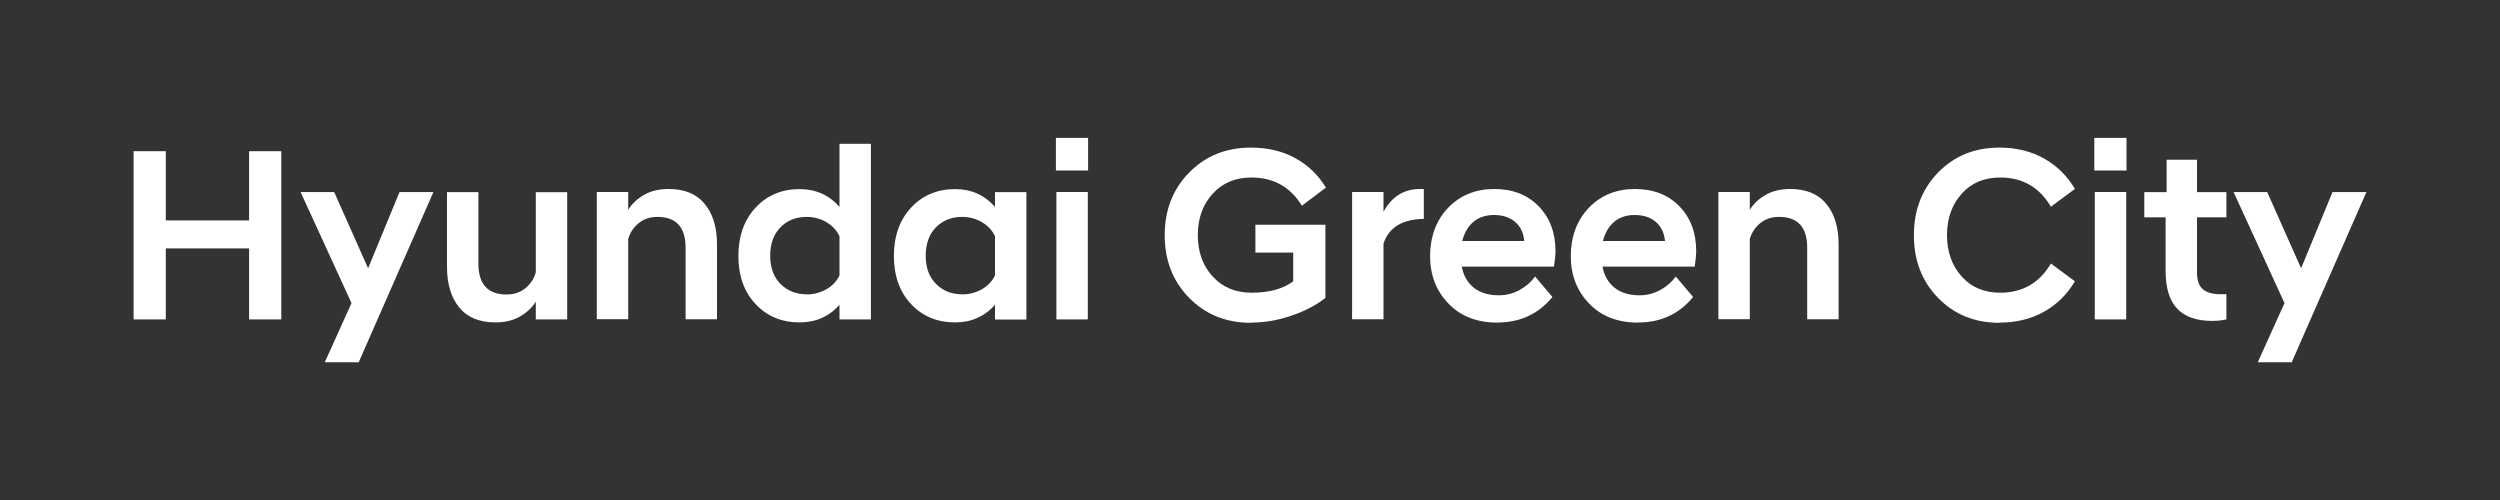 <?xml version="1.0" encoding="UTF-8"?>
<svg id="Camada_1" data-name="Camada 1" xmlns="http://www.w3.org/2000/svg" viewBox="0 0 250 50">
  <rect x="0" y="0" width="250" height="50" fill="#333333" stroke="none"/>
  <defs>
    <style>
      .cls-1 {
        fill: #fff;
      }
    </style>
  </defs>
  <path class="cls-1" d="M13.36,31.94V15.12h3.22v6.92h8.33v-6.92h3.22v16.82h-3.22v-7.1h-8.33v7.1h-3.22Z"/>
  <path class="cls-1" d="M32.48,36.22l2.67-5.91-5.09-11.1h3.36l3.39,7.62,3.14-7.62h3.39l-7.47,17.02h-3.39Z"/>
  <path class="cls-1" d="M56.72,19.2v12.74h-3.14v-1.78c-.38.61-.91,1.11-1.6,1.5-.68.39-1.5.58-2.44.58-1.6,0-2.81-.5-3.62-1.5-.82-1-1.22-2.35-1.22-4.04v-7.49h3.14v7.15c0,2.06.94,3.09,2.82,3.09.74,0,1.37-.21,1.89-.64.52-.43.86-.96,1.03-1.58v-8.01h3.14Z"/>
  <path class="cls-1" d="M59.68,31.94v-12.74h3.14v1.78c.38-.61.91-1.11,1.6-1.5.68-.39,1.5-.58,2.44-.58,1.6,0,2.81.5,3.62,1.5.82,1,1.22,2.35,1.22,4.04v7.49h-3.14v-7.15c0-2.06-.94-3.09-2.82-3.09-.74,0-1.37.21-1.89.64-.52.43-.86.96-1.03,1.58v8.01h-3.14Z"/>
  <path class="cls-1" d="M83.95,31.94v-1.46c-1.04,1.17-2.37,1.76-3.98,1.76-1.8,0-3.27-.61-4.41-1.83-1.15-1.22-1.72-2.83-1.72-4.82s.58-3.61,1.73-4.84c1.15-1.23,2.62-1.84,4.4-1.84,1.6,0,2.93.59,3.98,1.78v-6.31h3.14v17.56h-3.14ZM80.66,29.44c.71,0,1.36-.17,1.97-.51.6-.34,1.04-.8,1.32-1.4v-3.91c-.28-.59-.72-1.06-1.32-1.41-.6-.35-1.26-.52-1.97-.52-1.06,0-1.93.35-2.61,1.04-.68.69-1.03,1.64-1.03,2.84s.34,2.13,1.03,2.82c.68.69,1.55,1.04,2.61,1.04Z"/>
  <path class="cls-1" d="M99.5,31.94v-1.46c-1.04,1.17-2.37,1.76-3.98,1.76-1.8,0-3.27-.61-4.41-1.83-1.15-1.22-1.72-2.83-1.72-4.82s.58-3.61,1.73-4.84c1.15-1.23,2.62-1.84,4.4-1.84,1.6,0,2.93.59,3.98,1.78v-1.48h3.14v12.74h-3.14ZM96.21,29.44c.71,0,1.36-.17,1.97-.51.6-.34,1.04-.8,1.32-1.4v-3.91c-.28-.59-.72-1.06-1.32-1.41-.6-.35-1.26-.52-1.97-.52-1.06,0-1.93.35-2.61,1.04-.68.69-1.03,1.64-1.03,2.84s.34,2.13,1.03,2.82c.68.69,1.55,1.04,2.61,1.04Z"/>
  <path class="cls-1" d="M105.59,17.05v-3.26h3.22v3.26h-3.22ZM105.64,31.94v-12.74h3.14v12.74h-3.14Z"/>
  <path class="cls-1" d="M125.1,32.28c-2.49,0-4.55-.83-6.18-2.49-1.63-1.66-2.45-3.75-2.45-6.27s.82-4.61,2.45-6.27c1.63-1.66,3.69-2.49,6.18-2.49,1.68,0,3.16.35,4.44,1.06,1.28.71,2.3,1.69,3.05,2.94l-2.4,1.81c-1.15-1.88-2.84-2.82-5.05-2.82-1.6,0-2.89.54-3.88,1.63-.99,1.09-1.48,2.47-1.48,4.13s.49,3.04,1.48,4.13c.99,1.09,2.29,1.63,3.91,1.63,1.75,0,3.13-.38,4.15-1.14v-2.87h-3.78v-2.79h7v7.32c-.89.71-2.02,1.3-3.38,1.77s-2.72.7-4.07.7Z"/>
  <path class="cls-1" d="M135.21,31.94v-12.74h3.14v1.98c.82-1.52,2.04-2.28,3.66-2.28h.37v2.99c-2.16.03-3.5.86-4.03,2.47v7.57h-3.14Z"/>
  <path class="cls-1" d="M149.73,32.26c-2.03,0-3.66-.63-4.88-1.9-1.23-1.27-1.84-2.85-1.84-4.75s.6-3.59,1.81-4.84c1.2-1.24,2.74-1.87,4.6-1.87s3.33.58,4.45,1.73c1.12,1.15,1.68,2.65,1.68,4.5,0,.33-.05.84-.15,1.53h-9.22c.16.89.56,1.59,1.19,2.1.63.51,1.47.77,2.52.77.74,0,1.43-.18,2.07-.53.63-.35,1.15-.8,1.55-1.35l1.73,2.05c-1.4,1.7-3.23,2.55-5.49,2.55ZM149.41,21.5c-.82,0-1.51.22-2.05.67s-.92,1.09-1.14,1.93h6.21c-.08-.82-.39-1.46-.93-1.92-.54-.45-1.23-.68-2.09-.68Z"/>
  <path class="cls-1" d="M163.8,32.26c-2.03,0-3.66-.63-4.88-1.9-1.23-1.27-1.84-2.85-1.84-4.75s.6-3.59,1.81-4.84c1.2-1.24,2.74-1.87,4.6-1.87s3.33.58,4.45,1.73c1.12,1.15,1.68,2.65,1.68,4.5,0,.33-.05.84-.15,1.53h-9.22c.16.89.56,1.59,1.19,2.1.63.51,1.47.77,2.52.77.74,0,1.43-.18,2.07-.53.63-.35,1.15-.8,1.55-1.35l1.73,2.05c-1.4,1.7-3.23,2.55-5.49,2.55ZM163.48,21.5c-.82,0-1.51.22-2.05.67s-.92,1.09-1.14,1.93h6.21c-.08-.82-.39-1.46-.93-1.92-.54-.45-1.23-.68-2.09-.68Z"/>
  <path class="cls-1" d="M171.84,31.94v-12.74h3.14v1.78c.38-.61.91-1.11,1.6-1.5.68-.39,1.5-.58,2.44-.58,1.6,0,2.81.5,3.62,1.5.82,1,1.22,2.35,1.22,4.04v7.49h-3.14v-7.15c0-2.06-.94-3.09-2.82-3.09-.74,0-1.37.21-1.89.64-.52.43-.86.96-1.03,1.58v8.01h-3.14Z"/>
  <path class="cls-1" d="M199.94,32.28c-2.47,0-4.52-.83-6.13-2.49-1.62-1.66-2.42-3.75-2.42-6.27s.81-4.61,2.42-6.27c1.62-1.66,3.66-2.49,6.13-2.49,1.7,0,3.19.37,4.48,1.1,1.29.73,2.31,1.74,3.07,3.03l-2.4,1.78c-1.15-1.95-2.84-2.92-5.07-2.92-1.6,0-2.89.54-3.86,1.63-.97,1.09-1.46,2.47-1.46,4.13s.49,3.04,1.46,4.13c.97,1.09,2.26,1.63,3.86,1.63,2.23,0,3.92-.97,5.07-2.92l2.4,1.78c-.76,1.29-1.78,2.3-3.07,3.03s-2.78,1.1-4.48,1.1Z"/>
  <path class="cls-1" d="M209.43,17.05v-3.26h3.22v3.26h-3.22ZM209.48,31.94v-12.74h3.14v12.74h-3.14Z"/>
  <path class="cls-1" d="M221.23,32.09c-1.57,0-2.74-.41-3.51-1.22-.78-.82-1.16-2.08-1.16-3.8v-5.34h-2.13v-2.52h2.23v-3.24h3.04v3.24h2.94v2.52h-2.94v5.49c0,.79.19,1.36.57,1.69.38.34.97.51,1.78.51h.59v2.52c-.43.1-.9.15-1.41.15Z"/>
  <path class="cls-1" d="M225.78,36.22l2.67-5.91-5.09-11.1h3.36l3.39,7.62,3.14-7.62h3.39l-7.47,17.02h-3.39Z"/>
</svg>